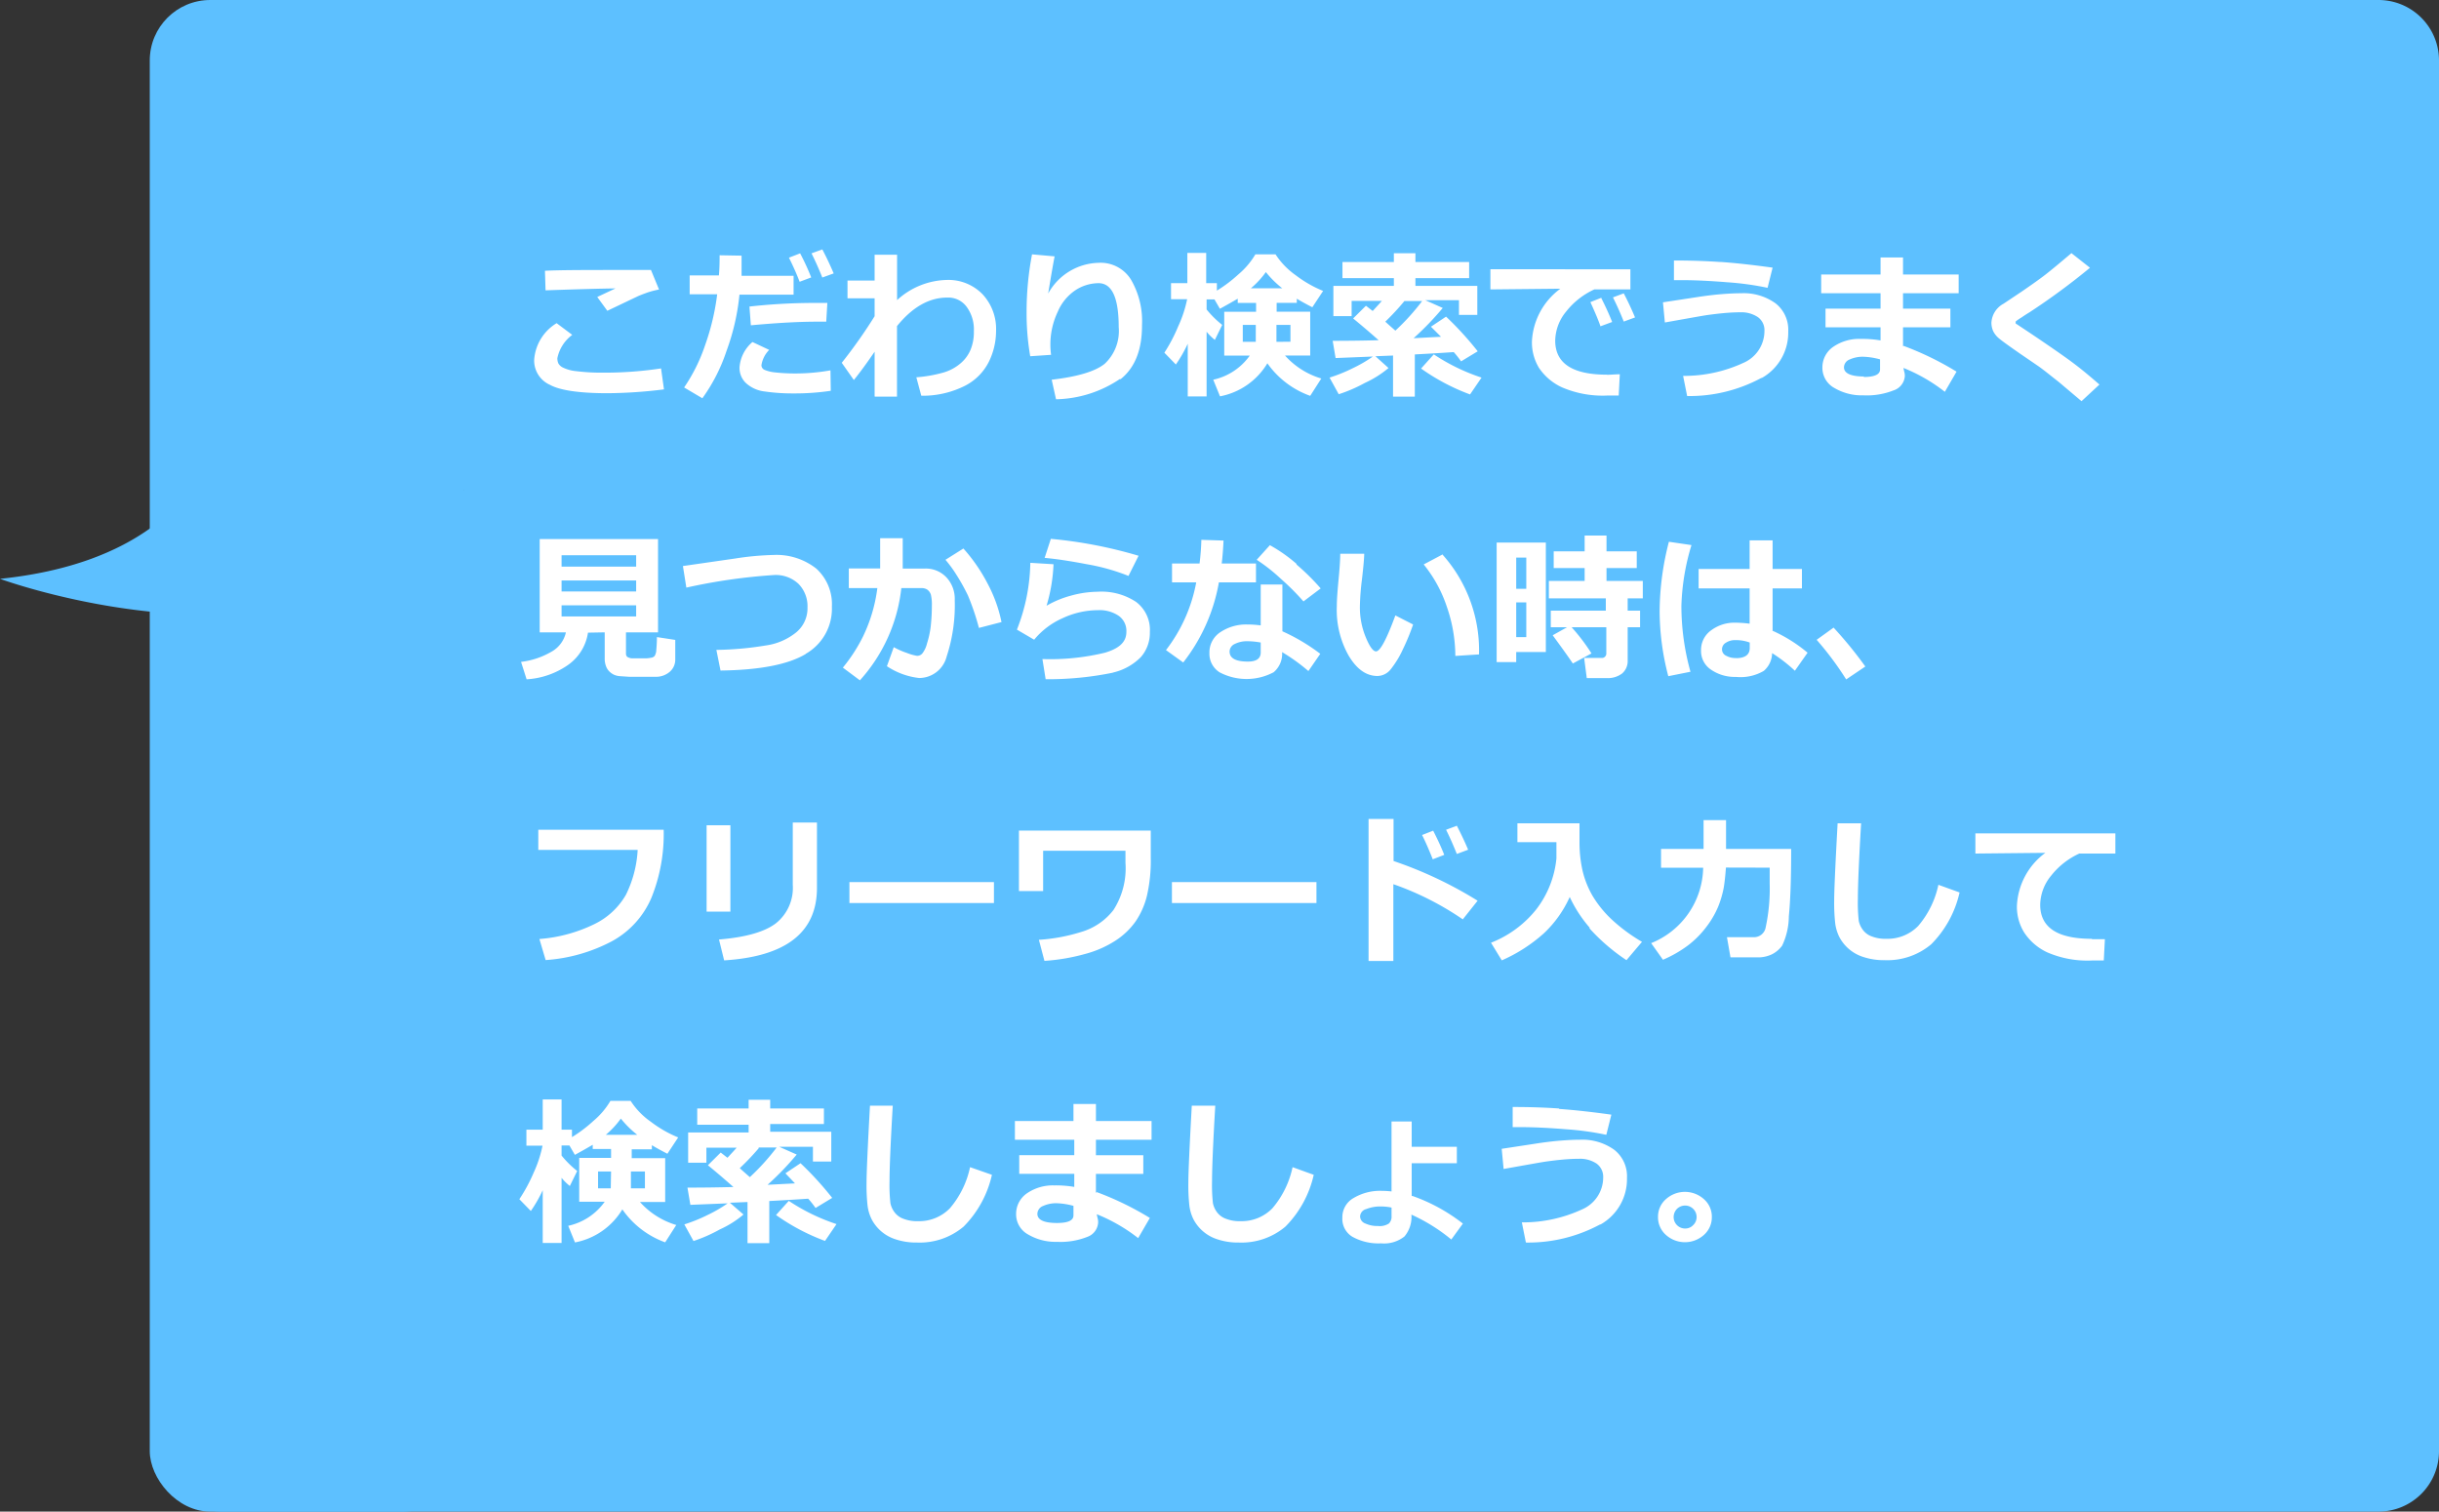 <svg xmlns="http://www.w3.org/2000/svg" viewBox="0 0 242 150"><rect x="0" y="0" width="242" height="150" fill="#333333" stroke="none"/><defs><style>.cls-1,.cls-3{fill:#5dc0ff;}.cls-1,.cls-2{fill-rule:evenodd;}.cls-2{fill:#fff;}</style></defs><title>アセット 10</title><g id="レイヤー_2" data-name="レイヤー 2"><g id="fukidashi1"><path id="シェイプ_504_のコピー_2" data-name="シェイプ 504 のコピー 2" class="cls-1" d="M22,0H236a6,6,0,0,1,6,6V144a6,6,0,0,1-6,6H22a6,6,0,0,1-6-6V6A6,6,0,0,1,22,0Zm1,32S27.3,54.61,0,57.44c0,0,33.5,12.29,46-8.82"/><path id="こだわり検索でうまく_見つからない時は_フリーワード入力して_検索しましょう_" data-name="こだわり検索でうまく 見つからない時は フリーワード入力して 検索しましょう " class="cls-2" d="M64.59,26.79H62.52c-4.16,0-7,0-8.45.08l.06,1.94q4.63-.16,6.94-.19l-1.81.85,1,1.37,3-1.43c.26-.12.61-.25,1-.39a8.92,8.92,0,0,1,1.13-.29Zm1,9.77a37.69,37.69,0,0,1-5.41.42h-.57a19.85,19.85,0,0,1-2.44-.15,3.76,3.76,0,0,1-1.32-.36,1,1,0,0,1-.46-.43,1.37,1.37,0,0,1-.09-.49,3.84,3.84,0,0,1,1.48-2.32l-1.55-1.16A4.62,4.62,0,0,0,53,35.74a2.64,2.64,0,0,0,1.57,2.45c1,.55,2.95.83,5.72.83a47.42,47.42,0,0,0,5.59-.38Zm5.81-11.23c0,.52,0,1.2-.07,2H68.43v1.87h2.73a23.57,23.57,0,0,1-1.18,5,17.18,17.18,0,0,1-2.1,4.25l1.81,1.07a17.25,17.25,0,0,0,2.39-4.68,22.45,22.45,0,0,0,1.29-5.6h5.37V27.37H73.58c0-.34,0-.68,0-1s0-.81,0-1Zm9.46,4.73a58.86,58.86,0,0,0-6.5.36l.14,1.86c2.6-.24,4.79-.36,6.55-.36.33,0,.64,0,.93,0l.11-1.86-1.23,0Zm1.54,6.69a19.66,19.66,0,0,1-3.51.31,17.82,17.82,0,0,1-1.93-.1,3.66,3.66,0,0,1-1.13-.27.51.51,0,0,1-.28-.45,2.77,2.77,0,0,1,.77-1.52l-1.66-.78a3.64,3.64,0,0,0-1.28,2.48A2.06,2.06,0,0,0,74,38a3.31,3.31,0,0,0,1.9.85,19.13,19.13,0,0,0,2.83.19,24.14,24.14,0,0,0,3.7-.26Zm-.81-12-1.07.39c.35.7.71,1.5,1.07,2.4l1.13-.41c-.33-.77-.7-1.57-1.13-2.38Zm-2.2.39-1.11.43c.39.78.75,1.58,1.06,2.39l1.15-.43a23.45,23.45,0,0,0-1.1-2.39Zm7.43,14.22H89v-7q2.3-2.84,5-2.83a2.25,2.25,0,0,1,1.92.93,3.77,3.77,0,0,1,.71,2.34v.18a4.58,4.58,0,0,1-.34,1.75,3.6,3.6,0,0,1-1,1.34,4.57,4.57,0,0,1-1.62.88,13.56,13.56,0,0,1-2.75.49l.49,1.83a9.32,9.32,0,0,0,4.36-1,5.39,5.39,0,0,0,2.37-2.42,6.94,6.94,0,0,0,.69-3,5.05,5.05,0,0,0-1.35-3.66,4.72,4.72,0,0,0-3.55-1.41,7.53,7.53,0,0,0-4.92,2V25.28H86.78v2.56H84.09V29.6h2.69v1.78A49.73,49.73,0,0,1,83.52,36l1.2,1.71c.57-.7,1.26-1.64,2.06-2.81v4.43Zm24.35-1.72q2.15-1.7,2.14-5.36a8.18,8.18,0,0,0-1.08-4.51A3.54,3.54,0,0,0,109,26.08a5.87,5.87,0,0,0-5,3.05c.27-1.64.48-2.87.64-3.69l-2.24-.2a30.32,30.32,0,0,0-.54,5.7,25.07,25.07,0,0,0,.36,4.41l2.07-.14a7.56,7.56,0,0,1,.66-4.27,4.83,4.83,0,0,1,1.83-2.19A4.23,4.23,0,0,1,109,28.1q2,0,2,4.36a4.45,4.45,0,0,1-1.38,3.63c-.93.76-2.68,1.29-5.27,1.59l.43,1.94A11.71,11.71,0,0,0,111.13,37.6ZM130,39.28l1.1-1.72a7.8,7.8,0,0,1-3.6-2.28H130V30.93h-3.33v-.88h2v-.41c.47.29,1,.57,1.54.85l1.07-1.62a11.85,11.85,0,0,1-2.72-1.56,7.58,7.58,0,0,1-2-2.07h-2a7.74,7.74,0,0,1-1.7,2,13.86,13.86,0,0,1-2.12,1.6v-.74h-1.06v-3h-1.87v3h-1.62v1.59h1.6a12.21,12.21,0,0,1-.89,2.7A16,16,0,0,1,115.53,35l1.14,1.17a13.55,13.55,0,0,0,1.18-2.06v5.23h1.87V32.92a5.23,5.23,0,0,0,.82.81l.73-1.49a9.75,9.75,0,0,1-1.55-1.53v-1h.78l.54.93c.77-.42,1.36-.76,1.77-1v.42h1.82v.88h-3.16v4.35H124a6,6,0,0,1-3.62,2.39l.67,1.65a7,7,0,0,0,4.7-3.28A8.82,8.82,0,0,0,130,39.28ZM125.6,27a9.93,9.93,0,0,0,1.63,1.61h-3.12A8.77,8.77,0,0,0,125.6,27Zm-1,6.92h-1.29V32.24h1.29Zm2.05,0V32.24h1.39v1.67Zm9.82,1.43,1.75-.07v4.08h2.16V35.17c1.73-.09,3-.17,3.86-.23a9.21,9.21,0,0,1,.73.92l1.65-1a31.94,31.94,0,0,0-3.14-3.44l-1.5,1,1,1-2.72.14a29,29,0,0,0,2.89-3l-1.73-.77h3.34v1.46h1.82V28.37h-6.14V27.6h5.33V26h-5.33v-.87h-2.14V26h-5.1V27.6h5.1v.77h-6v3h1.81V29.86h3c-.28.32-.58.64-.91,1l-.67-.52-1.27,1.26c.88.72,1.72,1.44,2.53,2.16q-2.19.06-4.56.06l.29,1.71,3.7-.15a13.73,13.73,0,0,1-2,1.16,15.81,15.81,0,0,1-2.3.93l.91,1.65A14.82,14.82,0,0,0,135.42,38a10.24,10.24,0,0,0,2.35-1.48Zm2.83-5.48h1.81a22.49,22.49,0,0,1-2.66,2.94c-.26-.23-.61-.53-1-.89a24.53,24.53,0,0,0,1.9-2.05Zm2.95,5.31L141,36.57a20.75,20.75,0,0,0,4.86,2.57L147,37.47a19.54,19.54,0,0,1-4.73-2.3Zm17.19,2q-5.13,0-5.13-3.38a4.64,4.64,0,0,1,1.09-2.89,7.56,7.56,0,0,1,2.79-2.19h3.58v-2H147.88v2l6.94-.07A6.9,6.9,0,0,0,152,33.89a4.88,4.88,0,0,0,.69,2.6,5.51,5.51,0,0,0,2.3,1.95,10.18,10.18,0,0,0,4.49.81l1.13,0,.11-2.11c-.44,0-.87.05-1.26.05Zm1.67-8.07-1.07.4c.35.7.71,1.49,1.07,2.4l1.12-.41c-.32-.77-.69-1.57-1.12-2.39Zm-2.2.43-1.11.44q.73,1.59,1,2.4l1.16-.43c-.33-.83-.7-1.63-1.1-2.41ZM170.71,26q-2.15-.15-4.62-.15v1.95h.86c1.22,0,2.69.07,4.43.21a28.85,28.85,0,0,1,4,.55l.5-2c-2-.28-3.77-.47-5.2-.57Zm4.11,11.5a5.16,5.16,0,0,0,2.61-4.61,3.32,3.32,0,0,0-1.26-2.79,5.41,5.41,0,0,0-3.42-1q-.84,0-1.95.09c-.73.06-1.57.16-2.52.31L165,30l.19,2c2.42-.43,3.85-.69,4.3-.75s1-.13,1.55-.18,1.09-.08,1.63-.08a2.94,2.94,0,0,1,1.75.48,1.59,1.59,0,0,1,.65,1.38A3.45,3.45,0,0,1,173,36a14,14,0,0,1-6,1.3l.4,2a15,15,0,0,0,7.35-1.79Zm14-3.14V32.48h4.7V30.63h-4.7V29.1h5.52V27.24h-5.52V25.55h-2.23v1.69H180.7V29.1h5.89v1.53h-5.46v1.85h5.46v1.3a10.94,10.94,0,0,0-2-.15,4.53,4.53,0,0,0-2.67.77,2.47,2.47,0,0,0-1.1,2.1,2.27,2.27,0,0,0,1.19,2,5.34,5.34,0,0,0,2.87.73,7.2,7.2,0,0,0,3-.49A1.61,1.61,0,0,0,189,37.31a1.43,1.43,0,0,0-.07-.46l-.07-.34a16.84,16.84,0,0,1,4.11,2.37l1.16-2a30.08,30.08,0,0,0-5.26-2.56Zm-3.86,3c-1.3,0-2-.31-2-.91a.86.86,0,0,1,.57-.78,3.14,3.14,0,0,1,1.35-.27,7.18,7.18,0,0,1,1.66.26v1c0,.5-.54.75-1.63.75Zm20.53-1.5c-.93-.68-2.29-1.62-4.06-2.81L200,32.1a.15.15,0,0,1,0-.11.29.29,0,0,1,0-.09,4.14,4.14,0,0,1,.55-.38c.35-.24.62-.41.82-.53a67.38,67.38,0,0,0,6-4.42l-1.84-1.45c-1.11.94-1.95,1.64-2.54,2.1s-1.36,1-2.33,1.67l-1.87,1.25a2.28,2.28,0,0,0-1.2,1.88,2.12,2.12,0,0,0,.17.83,2.22,2.22,0,0,0,.57.72c.28.24,1,.76,2.14,1.55l1.8,1.23c.63.45,1.29,1,2,1.55l2.26,1.91,1.78-1.65c-1-.87-1.92-1.64-2.84-2.31ZM60,62.75v2.61a2,2,0,0,0,.11.69,1.39,1.39,0,0,0,.31.54,1.72,1.72,0,0,0,.49.36,1.76,1.76,0,0,0,.64.15l.91.06.81,0,.88,0,.91,0a2.08,2.08,0,0,0,1.41-.51A1.59,1.59,0,0,0,67,65.42V63.5l-1.82-.28q0,.63-.06,1.26a1.23,1.23,0,0,1-.17.62.64.64,0,0,1-.25.15,3.81,3.81,0,0,1-.59.08l-.66,0-.66,0a1,1,0,0,1-.57-.16.46.46,0,0,1-.11-.3V62.75h3.18V53.49H53.55v9.26h2.6a2.91,2.91,0,0,1-1.45,1.93,7.77,7.77,0,0,1-3,1l.55,1.73A8,8,0,0,0,56.34,66a4.77,4.77,0,0,0,2-3.22Zm-4.28-6.52V55.1h7.4v1.13Zm0,1.37h7.4v1.09h-7.4Zm7.4,3.57h-7.4v-1.1h7.4Zm16.81,3.72a5.15,5.15,0,0,0,2.61-4.68A4.77,4.77,0,0,0,81,56.43a6.37,6.37,0,0,0-4.24-1.36,28.55,28.55,0,0,0-3.8.35l-5.2.75.34,2.14a57,57,0,0,1,8.73-1.25,3.3,3.3,0,0,1,2.39.87,3.16,3.16,0,0,1,.9,2.35,3.09,3.09,0,0,1-1.13,2.48,6.13,6.13,0,0,1-3,1.29,32.23,32.23,0,0,1-4.91.44l.41,2.05c3.9-.05,6.73-.6,8.47-1.65Zm9.69-11.48H87.33v3H84.22v1.95h2.83a15.45,15.45,0,0,1-1.42,4.8,16.06,16.06,0,0,1-2,3.09l1.69,1.26a16.24,16.24,0,0,0,4.11-9.15h2a1,1,0,0,1,.59.16,1,1,0,0,1,.34.48,4.21,4.21,0,0,1,.1,1.12,18.48,18.48,0,0,1-.12,2.1,9.13,9.13,0,0,1-.36,1.63,2.64,2.64,0,0,1-.47,1,.68.68,0,0,1-.52.23A4.69,4.69,0,0,1,90,64.8a7.77,7.77,0,0,1-1.32-.58L88,66.11a7.21,7.21,0,0,0,3.2,1.17,2.82,2.82,0,0,0,2.73-2.14,16.29,16.29,0,0,0,.8-5.59,3.11,3.11,0,0,0-.82-2.25,2.8,2.8,0,0,0-2.15-.88H89.57c0-.47,0-.86,0-1.19V53.41ZM98,57.93a16.76,16.76,0,0,0-2.41-3.5l-1.78,1.12a12.11,12.11,0,0,1,1.12,1.54,19.68,19.68,0,0,1,1.11,2,24.39,24.39,0,0,1,1.09,3.22l2.24-.58A14,14,0,0,0,98,57.93Zm6.26-4.44-.61,1.87c1.12.1,2.52.31,4.19.63a20.45,20.45,0,0,1,4.13,1.16l1-2a44.74,44.74,0,0,0-8.73-1.68Zm6.17,13.25a5.66,5.66,0,0,0,2.77-1.54,3.64,3.64,0,0,0,.89-2.48,3.47,3.47,0,0,0-1.38-3,6.24,6.24,0,0,0-3.82-1,10.28,10.28,0,0,0-2.64.39,9.84,9.84,0,0,0-2.41,1,16.45,16.45,0,0,0,.69-4.12l-2.3-.14a18.84,18.84,0,0,1-1.33,6.63l1.71,1a7.64,7.64,0,0,1,2.81-2.13,8.33,8.33,0,0,1,3.5-.8,3.39,3.39,0,0,1,2.08.56,1.83,1.83,0,0,1,.76,1.6c0,1-.71,1.64-2.13,2.06a23.09,23.09,0,0,1-6.2.63l.32,2a31.92,31.92,0,0,0,6.68-.65Zm8.77-13.17a23,23,0,0,1-.18,2.35h-2.73v1.87h2.4a15.65,15.65,0,0,1-3,6.72l1.71,1.23a17.89,17.89,0,0,0,3.54-7.95h3.68V55.92h-3.4q.12-1,.18-2.28Zm9.46,2.4A15.28,15.28,0,0,0,126,54.1l-1.31,1.45a17.19,17.19,0,0,1,2.38,1.87,24.1,24.1,0,0,1,2.26,2.26l1.71-1.29A22.48,22.48,0,0,0,128.62,56Zm-1.42,6.67V58h-2.15v4.06a9.91,9.91,0,0,0-1.33-.09,4.59,4.59,0,0,0-2.67.76A2.39,2.39,0,0,0,120,64.8a2.18,2.18,0,0,0,1,1.91,5.73,5.73,0,0,0,5.37,0,2.38,2.38,0,0,0,.84-2,18.58,18.58,0,0,1,2.61,1.88L131,64.88a19.13,19.13,0,0,0-3.77-2.24Zm-2.15,2.1c0,.61-.42.91-1.27.91-1.21,0-1.82-.33-1.82-1a.84.84,0,0,1,.52-.75,2.67,2.67,0,0,1,1.24-.27,7.4,7.4,0,0,1,1.33.13Zm13.36-3.67q-1.31,3.57-1.92,3.57c-.28,0-.62-.45-1-1.36a7.75,7.75,0,0,1-.6-3.15,25.06,25.06,0,0,1,.2-2.6c.14-1.19.22-2.06.23-2.58h-2.38c0,.58-.06,1.45-.17,2.61s-.17,2-.17,2.61A9.23,9.23,0,0,0,133.78,65c.81,1.39,1.77,2.08,2.9,2.08A1.71,1.71,0,0,0,138,66.4a9.48,9.48,0,0,0,1.21-2,21.52,21.52,0,0,0,1-2.43Zm4.7-6.06-1.89,1a13.29,13.29,0,0,1,2.3,4.21,15,15,0,0,1,.84,4.87l2.35-.15a14.26,14.26,0,0,0-3.6-9.88Zm12.79,7.23h3.44v2.58a.44.44,0,0,1-.38.47h-1.82l.26,2h2a2.35,2.35,0,0,0,1.51-.46,1.62,1.62,0,0,0,.55-1.29V62.24h1.23V60.6h-1.23V59.38H163V57.65H159.4V56.37h3V54.71h-3V53.14h-2.17v1.57h-3.07v1.66h3.07v1.28h-3.55v1.73h5.65V60.6h-5.46v1.64h1.62l-1.43.8c.73,1,1.39,1.9,2,2.8l1.85-1a19.53,19.53,0,0,0-2-2.63Zm-2.56-8.4h-4.88V65.7h1.94v-1h2.94V53.84Zm-2.94,4.59v-3.1h1v3.1Zm0,4.79V59.78h1v3.44Zm25.44-.66V58.39h2.91V56.46h-2.91V53.62H173.6v2.84h-5.06v1.93h5.06v3.5a11.61,11.61,0,0,0-1.44-.1,3.84,3.84,0,0,0-2.38.76,2.38,2.38,0,0,0-1,2,2.21,2.21,0,0,0,1,1.91,4.14,4.14,0,0,0,2.46.71,4.56,4.56,0,0,0,2.77-.6,2.37,2.37,0,0,0,.82-1.76,15.33,15.33,0,0,1,2.26,1.75l1.26-1.79a14.8,14.8,0,0,0-3.5-2.19Zm-3.61,2.74a1.93,1.93,0,0,1-1-.23.69.69,0,0,1-.41-.64.75.75,0,0,1,.4-.66,1.62,1.62,0,0,1,.91-.25,3.93,3.93,0,0,1,1.44.24v.55c0,.66-.46,1-1.37,1Zm-6.68-11.54a28.08,28.08,0,0,0-.92,6.88,25.64,25.64,0,0,0,.86,6.46l2.2-.44a24.33,24.33,0,0,1-.9-6.57,22.8,22.8,0,0,1,1-6Zm16.34,8.52-1.68,1.21a31.09,31.09,0,0,1,2.93,3.93l1.9-1.28a40.17,40.17,0,0,0-3.15-3.86ZM53.41,82.34v2h9.86a11.36,11.36,0,0,1-1.17,4.46A7.24,7.24,0,0,1,59,91.69a15,15,0,0,1-5.48,1.49l.62,2.09a16.39,16.39,0,0,0,6.56-1.86,8.86,8.86,0,0,0,3.93-4.31,16.85,16.85,0,0,0,1.22-6.76Zm27.65-.72h-2.4v6.19A4.49,4.49,0,0,1,77,91.61c-1.11.86-3,1.4-5.66,1.62l.51,2.07q9.21-.57,9.21-7.19V81.62Zm-8.59.27H70.11v8.57h2.36Zm26.15,5.64H84.28v2.08H98.62Zm15.48-5.11h-13v6h2.4v-4h8.17v1.2a7.65,7.65,0,0,1-1.19,4.68,6.25,6.25,0,0,1-3.17,2.17,17.85,17.85,0,0,1-4.23.79l.55,2.09a19.83,19.83,0,0,0,4.05-.69,10.47,10.47,0,0,0,3-1.32,7.31,7.31,0,0,0,2-1.91,7.82,7.82,0,0,0,1.12-2.54,15.51,15.51,0,0,0,.38-3.78V82.42Zm16.52,5.11H116.28v2.08h14.34Zm7.65-2.09V81.27h-2.48V95.36h2.46V87.74a29.19,29.19,0,0,1,6.89,3.49l1.47-1.85a40.26,40.26,0,0,0-8.34-3.94Zm6.28-3.5-1.07.4c.35.69.7,1.49,1.07,2.4l1.12-.42c-.32-.77-.7-1.56-1.12-2.38Zm-2.35.49-1.1.43c.28.55.64,1.35,1.06,2.41l1.14-.44c-.3-.76-.67-1.56-1.1-2.4Zm15.49,9.67a19.32,19.32,0,0,0,3.69,3.18l1.54-1.82A16.9,16.9,0,0,1,160,91.32a10.82,10.82,0,0,1-2-2.45,9.15,9.15,0,0,1-1-2.57,12.8,12.8,0,0,1-.28-2.76V82.12c0-.15,0-.29,0-.42h-6.16v1.87l3.87,0v1.62a9.83,9.83,0,0,1-2,5.05,10.77,10.77,0,0,1-4.49,3.31l1.07,1.75a15.73,15.73,0,0,0,4.18-2.69,11.32,11.32,0,0,0,2.56-3.6,13,13,0,0,0,2,3.07Zm17.9-6v1.56a18.42,18.42,0,0,1-.4,4.38A1.17,1.17,0,0,1,174,93h-2.65l.35,2q2.3,0,2.91,0a3.23,3.23,0,0,0,1.22-.31,2.8,2.8,0,0,0,1-.86,6.87,6.87,0,0,0,.66-2.89q.23-2.34.23-6.37v-.33h-6.46V81.38h-2.23v2.86h-4.22v1.87h4.18a8.22,8.22,0,0,1-5.16,7.48L165,95.24a12.13,12.13,0,0,0,2.45-1.4A9.38,9.38,0,0,0,169.29,92a9,9,0,0,0,1.2-2.06,10,10,0,0,0,.54-1.85c.09-.54.16-1.2.22-2Zm16.74,1.7a9.21,9.21,0,0,1-2,4.08,4.25,4.25,0,0,1-3.15,1.28,3.72,3.72,0,0,1-1.44-.23,1.89,1.89,0,0,1-.9-.65,2.26,2.26,0,0,1-.41-.89,15.84,15.84,0,0,1-.09-2.18c0-1.4.11-3.91.32-7.51h-2.33c-.22,4-.34,6.6-.34,7.69a18.33,18.33,0,0,0,.1,2.22,4.21,4.21,0,0,0,.4,1.35,4.05,4.05,0,0,0,2.38,2,6.46,6.46,0,0,0,2.14.32,6.75,6.75,0,0,0,4.61-1.58,10.56,10.56,0,0,0,2.81-5.14Zm15.22,5.36q-5.12,0-5.12-3.38a4.64,4.64,0,0,1,1.09-2.89,7.56,7.56,0,0,1,2.79-2.19h3.58v-2H196v2l6.94-.07a6.91,6.91,0,0,0-2.82,5.27,4.84,4.84,0,0,0,.7,2.6,5.51,5.51,0,0,0,2.3,2,10,10,0,0,0,4.49.81l1.13,0,.11-2.11c-.45,0-.87,0-1.27,0ZM66,123.28l1.1-1.72a7.8,7.8,0,0,1-3.6-2.28H66v-4.35H62.68v-.88h2v-.41c.47.29,1,.57,1.54.85l1.07-1.62a11.85,11.85,0,0,1-2.72-1.56,7.45,7.45,0,0,1-2-2.07h-2a7.74,7.74,0,0,1-1.7,2,13.7,13.7,0,0,1-2.12,1.6v-.74H55.72v-3H53.85v3H52.23v1.59h1.6a12.21,12.21,0,0,1-.89,2.7A16,16,0,0,1,51.53,119l1.14,1.17a13.55,13.55,0,0,0,1.18-2.06v5.23h1.87v-6.46a5.23,5.23,0,0,0,.82.81l.73-1.49a9.75,9.75,0,0,1-1.55-1.53v-1h.78l.54.93c.77-.42,1.36-.76,1.77-1v.42h1.82v.88H57.47v4.35H60a6,6,0,0,1-3.62,2.39l.67,1.65a7,7,0,0,0,4.7-3.28A8.82,8.82,0,0,0,66,123.28ZM61.6,111a9.93,9.93,0,0,0,1.63,1.61H60.11A8.77,8.77,0,0,0,61.6,111Zm-1,6.92H59.34v-1.67h1.29Zm2,0v-1.67h1.39v1.67Zm9.82,1.43,1.75-.07v4.08h2.16v-4.18c1.73-.09,3-.17,3.86-.23a9.21,9.21,0,0,1,.73.92l1.65-1a31.94,31.94,0,0,0-3.14-3.44l-1.5,1,.95,1-2.72.14a29,29,0,0,0,2.89-3l-1.73-.77h3.34v1.46h1.82v-2.95H76.42v-.77h5.33V110H76.42v-.87H74.28V110h-5.1v1.61h5.1v.77h-6v3h1.81v-1.49h3c-.28.32-.58.64-.91,1l-.67-.52-1.27,1.26c.88.72,1.72,1.44,2.53,2.16q-2.19.06-4.56.06l.29,1.71,3.7-.15a13.73,13.73,0,0,1-2,1.16,15.81,15.81,0,0,1-2.3.93l.91,1.65A14.82,14.82,0,0,0,71.42,122a9.91,9.91,0,0,0,2.35-1.48Zm2.83-5.48h1.81a22.49,22.49,0,0,1-2.66,2.94c-.26-.23-.61-.53-1-.89a24.53,24.53,0,0,0,1.9-2Zm3,5.31L77,120.57a20.75,20.75,0,0,0,4.86,2.57L83,121.47a19.54,19.54,0,0,1-4.73-2.3Zm18-3.36a9.21,9.21,0,0,1-2,4.08,4.25,4.25,0,0,1-3.15,1.28,3.72,3.72,0,0,1-1.44-.23,1.89,1.89,0,0,1-.9-.65,2.26,2.26,0,0,1-.41-.89,15.84,15.84,0,0,1-.09-2.18c0-1.4.11-3.91.32-7.51H86.32c-.22,4-.34,6.6-.34,7.69a18.33,18.33,0,0,0,.1,2.22,4.21,4.21,0,0,0,.4,1.35,4.05,4.05,0,0,0,2.38,2,6.46,6.46,0,0,0,2.14.32,6.75,6.75,0,0,0,4.61-1.58,10.56,10.56,0,0,0,2.81-5.14Zm12.49,2.54v-1.87h4.7v-1.85h-4.7V113.1h5.52v-1.86h-5.52v-1.69h-2.23v1.69H100.7v1.86h5.89v1.53h-5.46v1.85h5.46v1.3a10.94,10.94,0,0,0-2-.15,4.53,4.53,0,0,0-2.67.77,2.47,2.47,0,0,0-1.1,2.1,2.27,2.27,0,0,0,1.19,2,5.34,5.34,0,0,0,2.87.73,7.2,7.2,0,0,0,3-.49,1.61,1.61,0,0,0,1.08-1.45,1.43,1.43,0,0,0-.07-.46l-.07-.34a16.84,16.84,0,0,1,4.11,2.37l1.16-2a30.08,30.08,0,0,0-5.26-2.56Zm-3.86,3c-1.3,0-1.95-.31-1.95-.91a.86.86,0,0,1,.57-.78,3.14,3.14,0,0,1,1.35-.27,7.18,7.18,0,0,1,1.66.26v.95c0,.5-.54.75-1.63.75Zm23.37-5.54a9.21,9.21,0,0,1-2,4.08,4.25,4.25,0,0,1-3.15,1.28,3.72,3.72,0,0,1-1.44-.23,1.89,1.89,0,0,1-.9-.65,2.26,2.26,0,0,1-.41-.89,15.84,15.84,0,0,1-.09-2.18c0-1.4.11-3.91.32-7.51h-2.33c-.22,4-.34,6.6-.34,7.69a18.33,18.33,0,0,0,.1,2.22,4.21,4.21,0,0,0,.4,1.35,4.05,4.05,0,0,0,2.38,2,6.46,6.46,0,0,0,2.14.32,6.75,6.75,0,0,0,4.61-1.58,10.56,10.56,0,0,0,2.81-5.14Zm11.82,2.86v-3.25h4.48v-1.63h-4.48v-2.51h-2v6.94a9.07,9.07,0,0,0-1-.06,5.13,5.13,0,0,0-2.76.71,2.18,2.18,0,0,0-1.12,1.95,2.07,2.07,0,0,0,1,1.9,5.34,5.34,0,0,0,2.85.65,3.25,3.25,0,0,0,2.31-.68,3,3,0,0,0,.69-2.17A17.49,17.49,0,0,1,144,123l1.15-1.58a17.6,17.6,0,0,0-5-2.74Zm-2,2a.93.93,0,0,1-.26.73,1.67,1.67,0,0,1-1.09.25,2.83,2.83,0,0,1-1.25-.25.76.76,0,0,1-.52-.71.79.79,0,0,1,.61-.72,3.75,3.75,0,0,1,1.44-.26,5.47,5.47,0,0,1,1.07.11v.85ZM154.71,110q-2.15-.15-4.62-.15v2h.86c1.22,0,2.69.07,4.43.21a28.85,28.85,0,0,1,4,.55l.5-2c-2-.28-3.77-.47-5.2-.57Zm4.11,11.5a5.16,5.16,0,0,0,2.61-4.61,3.32,3.32,0,0,0-1.26-2.79,5.41,5.41,0,0,0-3.42-1q-.84,0-1.95.09c-.73.06-1.57.16-2.52.31L149,114l.19,2c2.42-.43,3.85-.69,4.3-.75s1-.13,1.55-.18,1.09-.08,1.63-.08a2.94,2.94,0,0,1,1.75.48,1.62,1.62,0,0,1,.65,1.38A3.45,3.45,0,0,1,157,120a14,14,0,0,1-6,1.3l.4,2a15,15,0,0,0,7.35-1.79ZM169.07,119a2.82,2.82,0,0,0-3.78,0,2.3,2.3,0,0,0-.78,1.77,2.33,2.33,0,0,0,.78,1.77,2.82,2.82,0,0,0,3.78,0,2.33,2.33,0,0,0,.78-1.77,2.3,2.3,0,0,0-.78-1.77ZM168,121.57a1.07,1.07,0,0,1-.8.34,1.14,1.14,0,0,1-1.14-1.14,1.18,1.18,0,0,1,.33-.81,1.16,1.16,0,0,1,.81-.33,1.14,1.14,0,0,1,1.14,1.14,1.1,1.1,0,0,1-.34.8Z"/><rect class="cls-3" x="14.86" width="31.14" height="150" rx="6"/></g></g></svg>